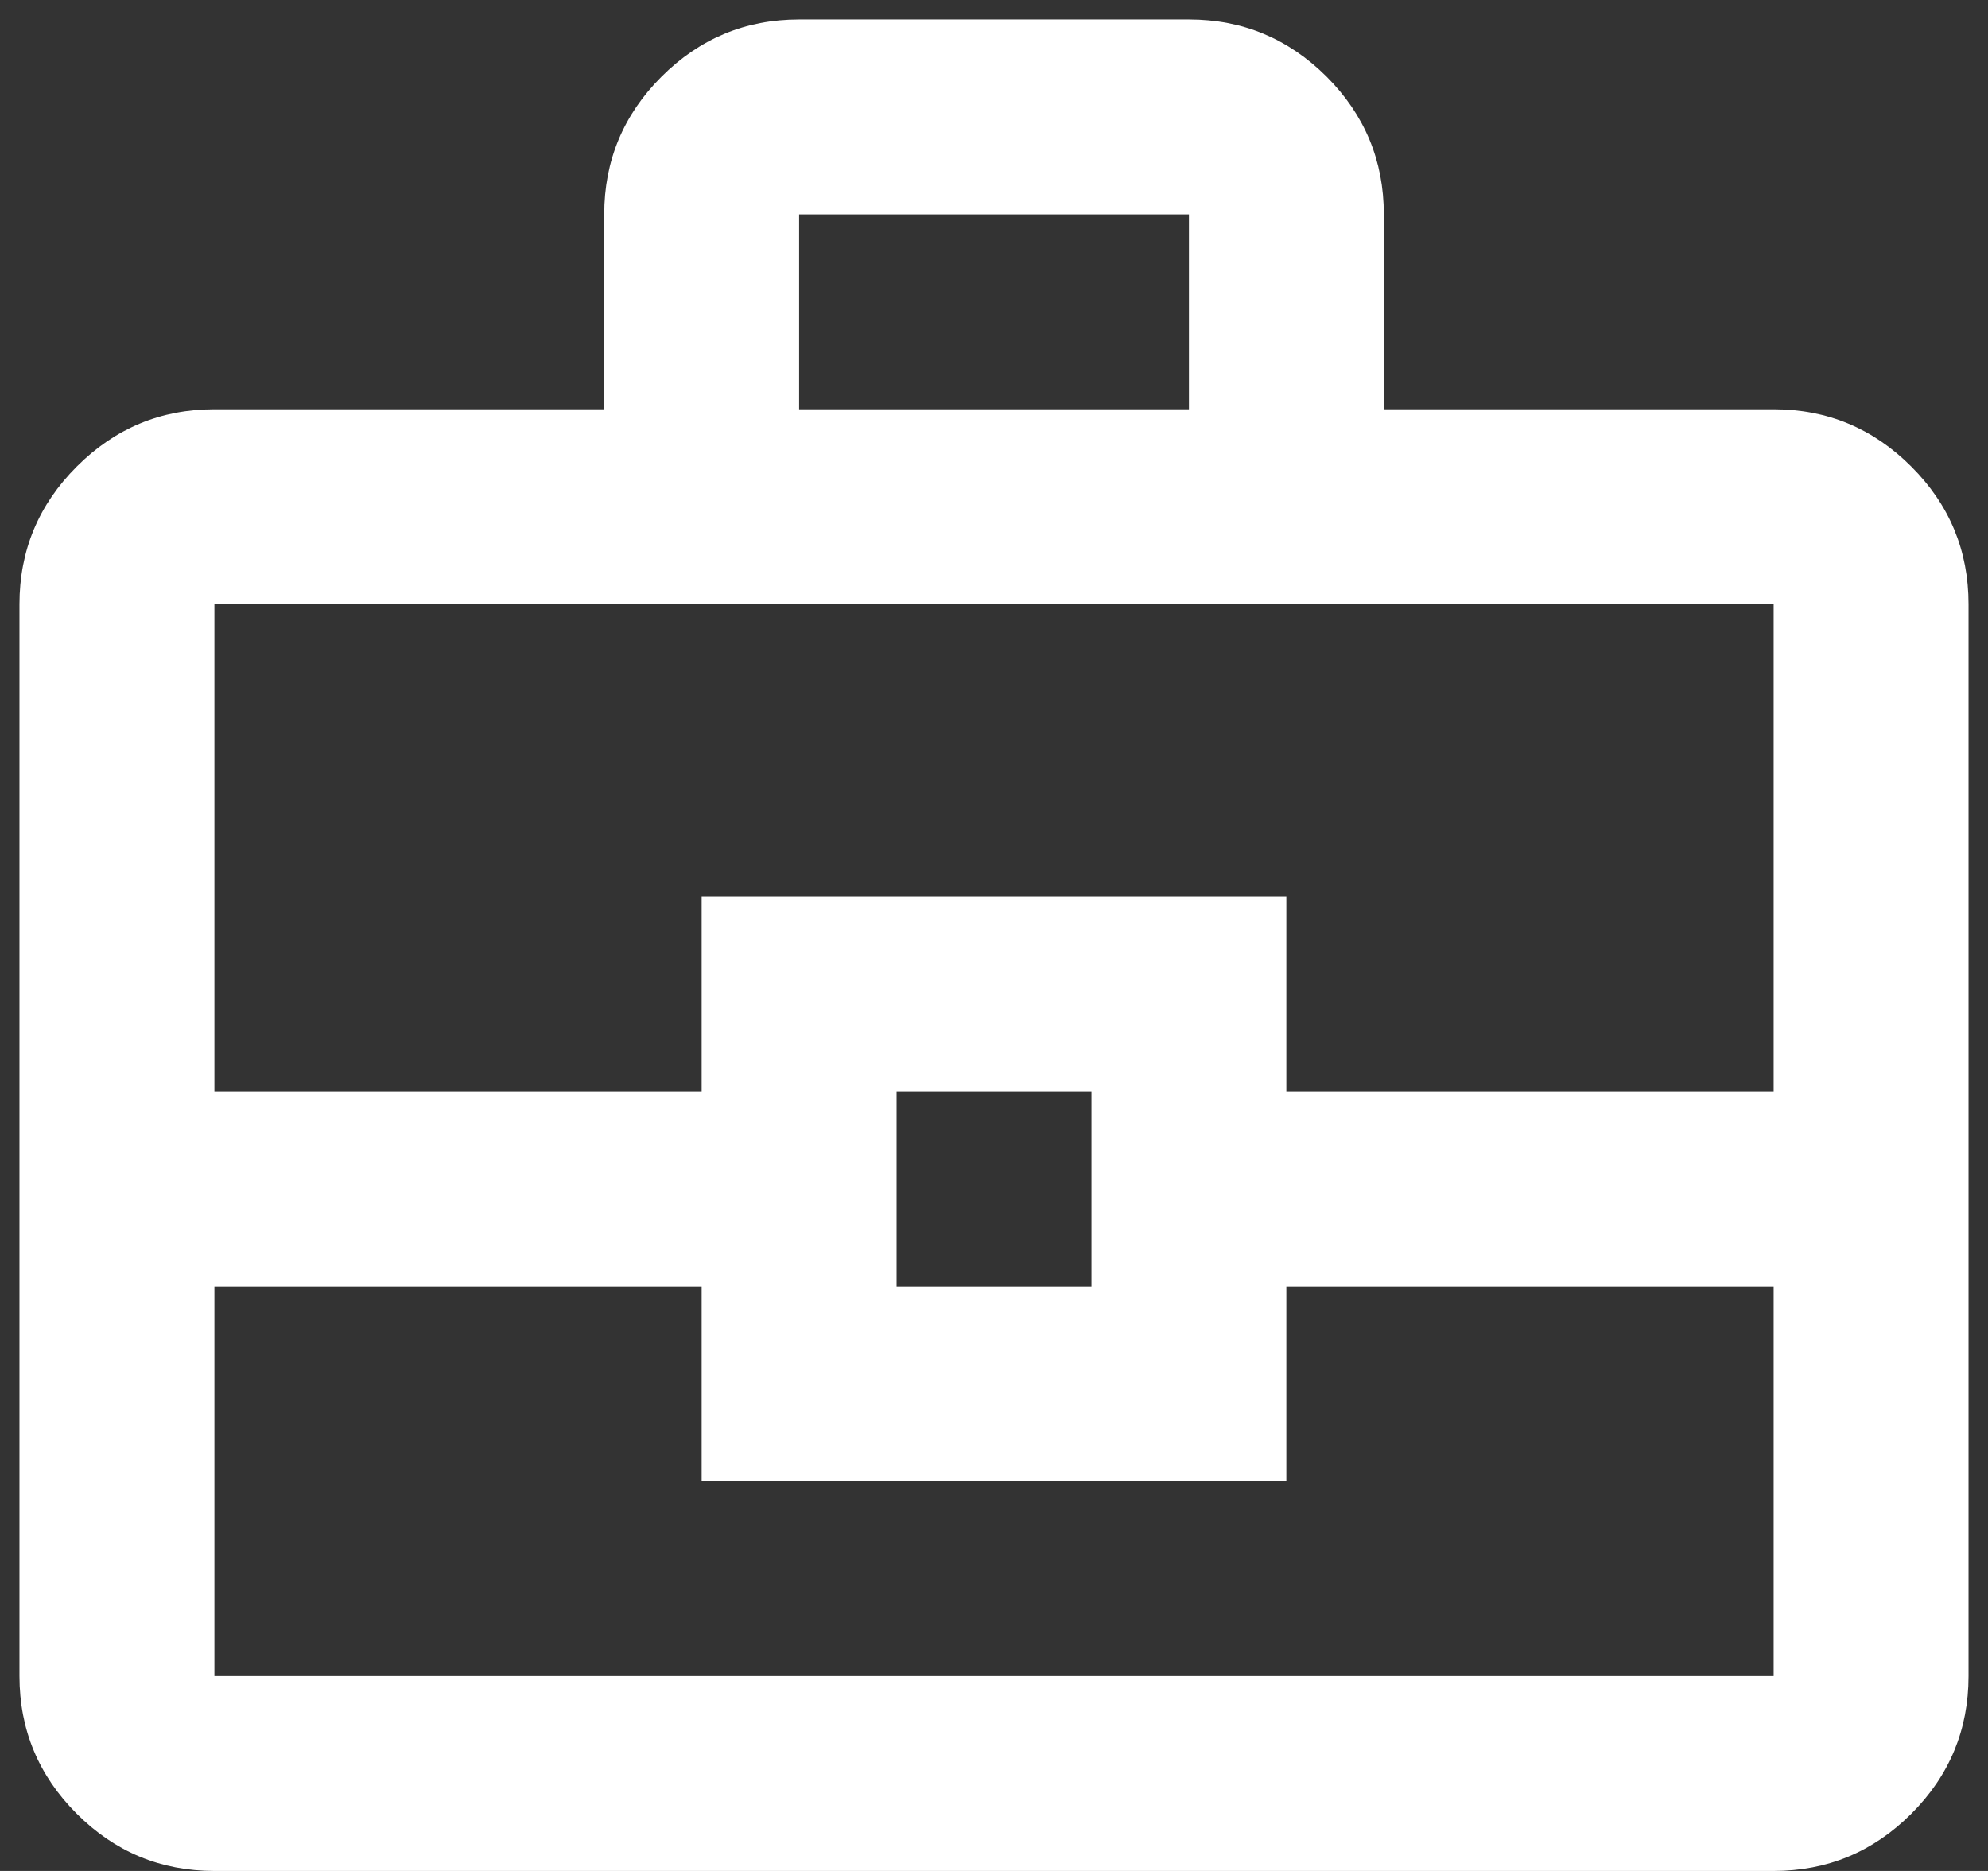 <svg width="34" height="32" viewBox="0 0 34 32" fill="none" xmlns="http://www.w3.org/2000/svg">
<rect x="0" y="0" width="34" height="32" fill="#333333" stroke="none"/>
<path d="M10.334 7V3.667C10.334 2.75 10.66 1.965 11.313 1.312C11.966 0.66 12.75 0.333 13.667 0.333H20.334C21.25 0.333 22.035 0.66 22.689 1.312C23.341 1.965 23.667 2.75 23.667 3.667V7H30.334C31.25 7 32.035 7.327 32.688 7.98C33.341 8.632 33.667 9.417 33.667 10.334V28.667C33.667 29.584 33.341 30.369 32.688 31.022C32.035 31.674 31.25 32 30.334 32H3.667C2.75 32 1.966 31.674 1.313 31.022C0.66 30.369 0.333 29.584 0.333 28.667V10.334C0.333 9.417 0.66 8.632 1.313 7.98C1.966 7.327 2.75 7 3.667 7H10.334ZM13.667 7H20.334V3.667H13.667V7ZM30.334 22H22V25.334H12V22H3.667V28.667H30.334V22ZM15.334 22H18.667V18.667H15.334V22ZM3.667 18.667H12V15.334H22V18.667H30.334V10.334H3.667V18.667Z" fill="white"/>
</svg>

